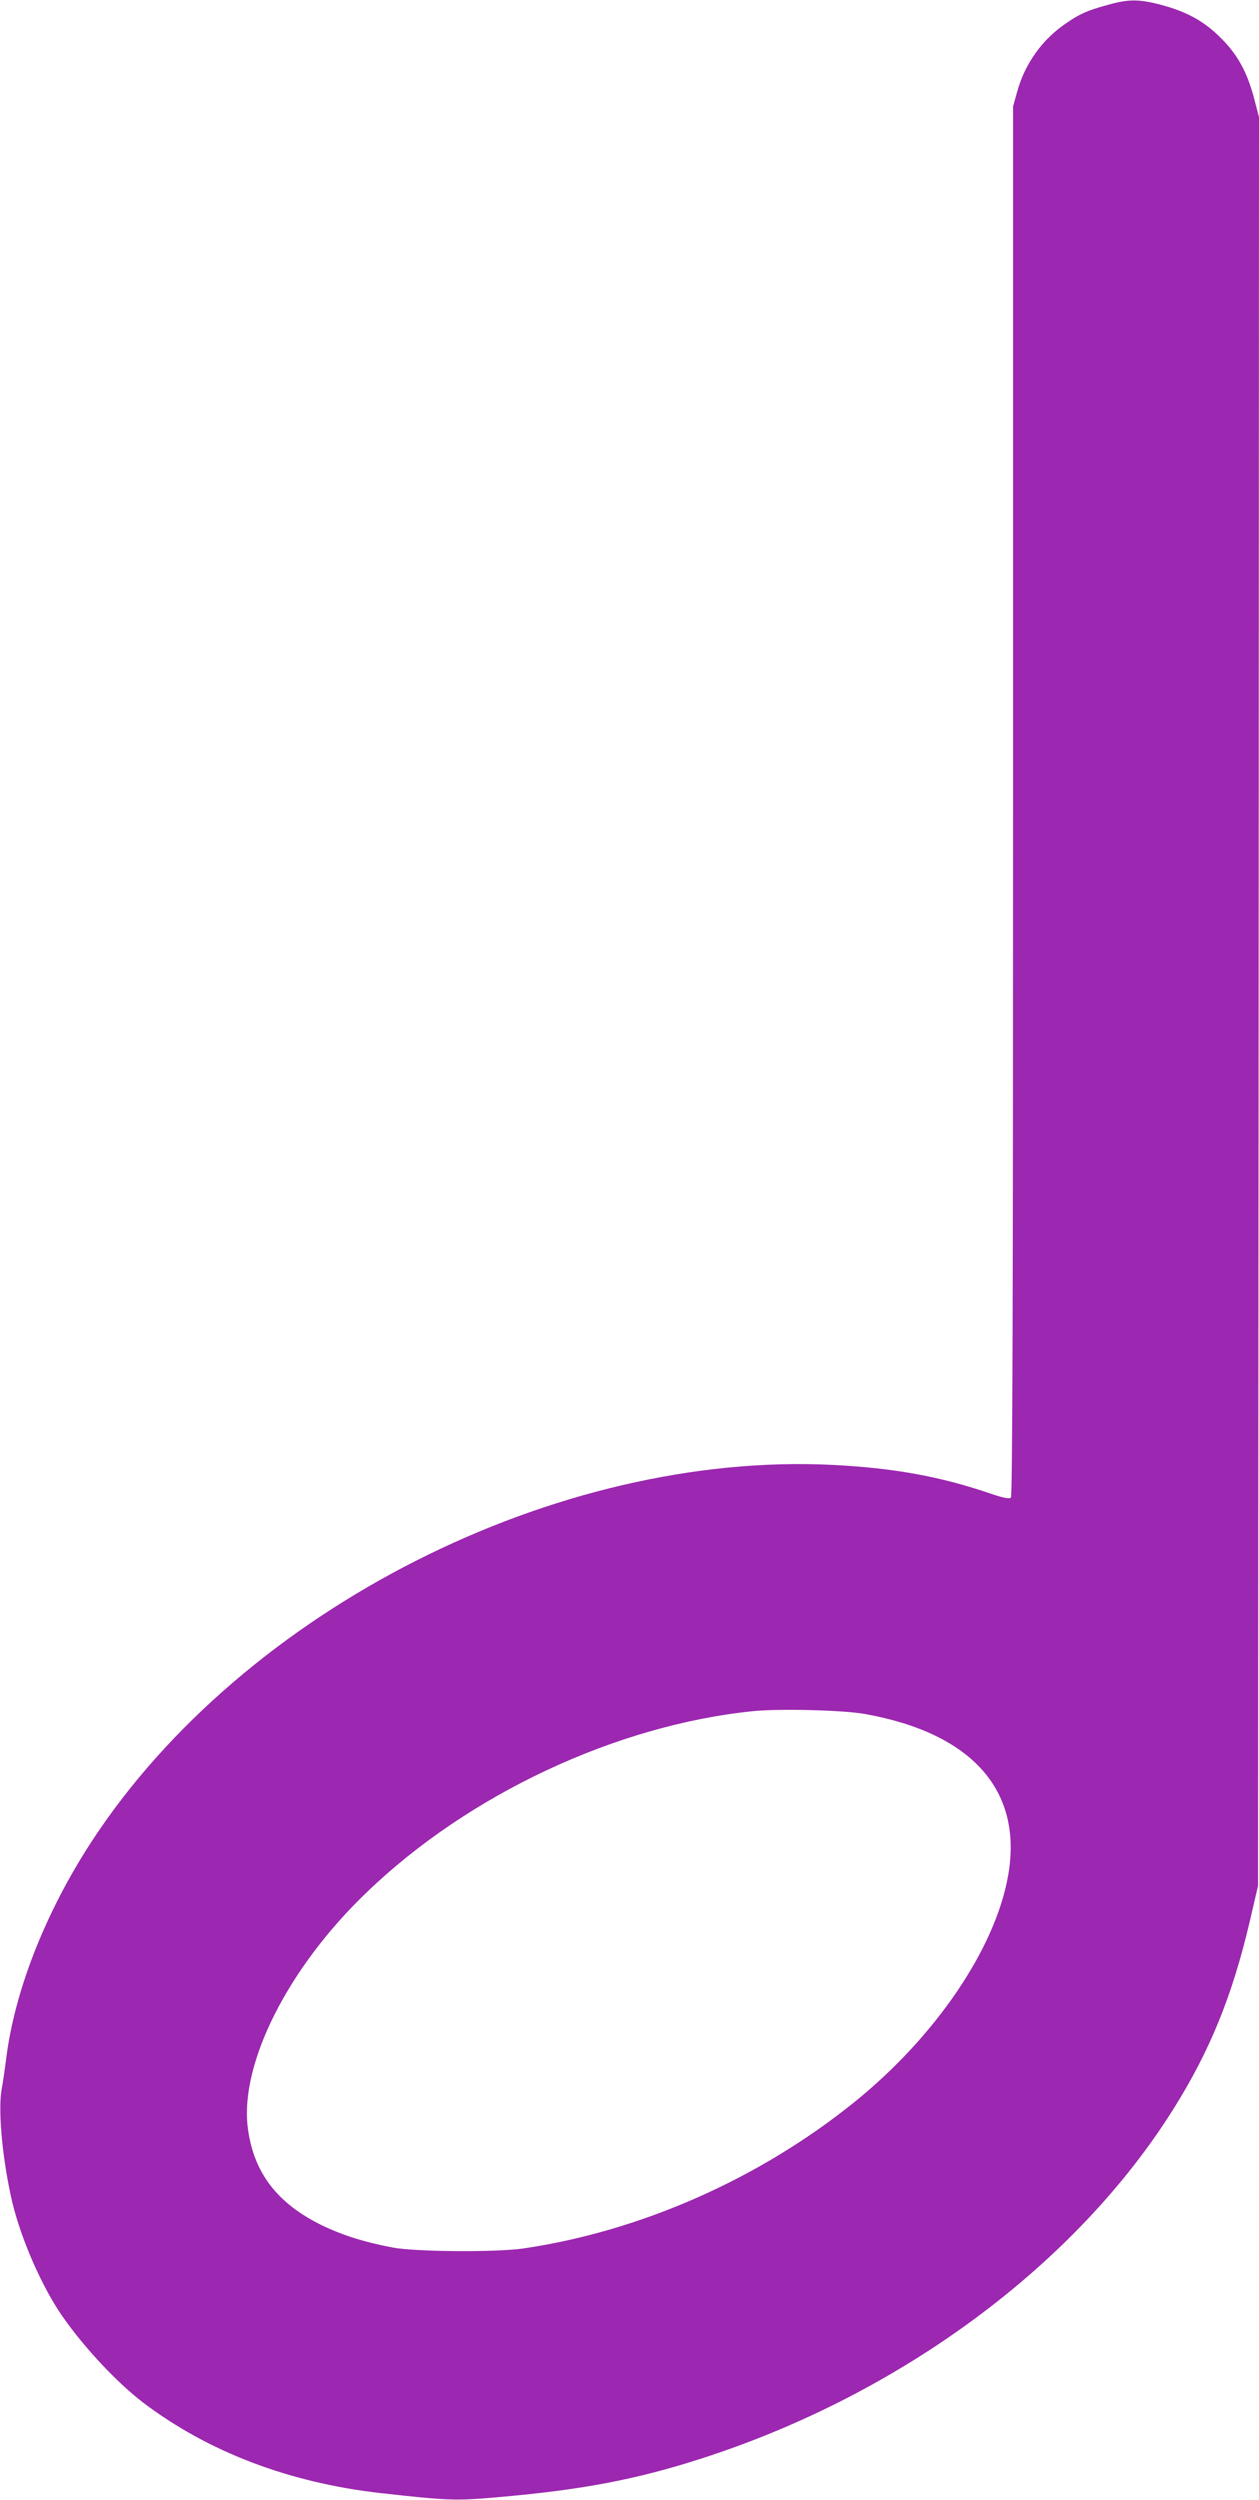 <?xml version="1.0" standalone="no"?>
<!DOCTYPE svg PUBLIC "-//W3C//DTD SVG 20010904//EN"
 "http://www.w3.org/TR/2001/REC-SVG-20010904/DTD/svg10.dtd">
<svg version="1.0" xmlns="http://www.w3.org/2000/svg"
 width="645pt" height="1280pt" viewBox="0 0 645 1280"
 preserveAspectRatio="xMidYMid meet">
<g transform="translate(0,1280) scale(0.1,-0.1)"
fill="#9c27b0" stroke="none">
<path d="M5675 12775 c-105 -29 -142 -45 -213 -94 -122 -82 -212 -208 -251
-351 l-21 -75 0 -3555 c0 -2577 -3 -3559 -11 -3567 -8 -8 -35 -3 -98 18 -262
90 -500 133 -814 149 -1416 71 -3017 -740 -3793 -1921 -239 -364 -400 -771
-443 -1124 -7 -55 -17 -122 -22 -148 -19 -101 0 -333 46 -547 39 -185 138
-422 242 -585 106 -163 292 -366 438 -477 332 -251 746 -409 1215 -462 339
-38 383 -40 590 -22 439 38 716 90 1060 201 1018 329 1912 991 2412 1788 187
298 301 579 390 957 l43 185 3 4527 2 4528 -25 96 c-35 133 -84 224 -170 309
-84 85 -174 135 -306 170 -113 30 -168 30 -274 0z m-1245 -8750 c550 -98 811
-392 735 -826 -65 -375 -373 -827 -790 -1163 -486 -391 -1090 -658 -1690 -747
-137 -21 -554 -18 -672 4 -148 28 -261 64 -368 116 -226 112 -345 268 -375
493 -44 329 204 823 610 1211 521 501 1276 854 1975 926 133 14 462 6 575 -14z"/>
</g>
</svg>
